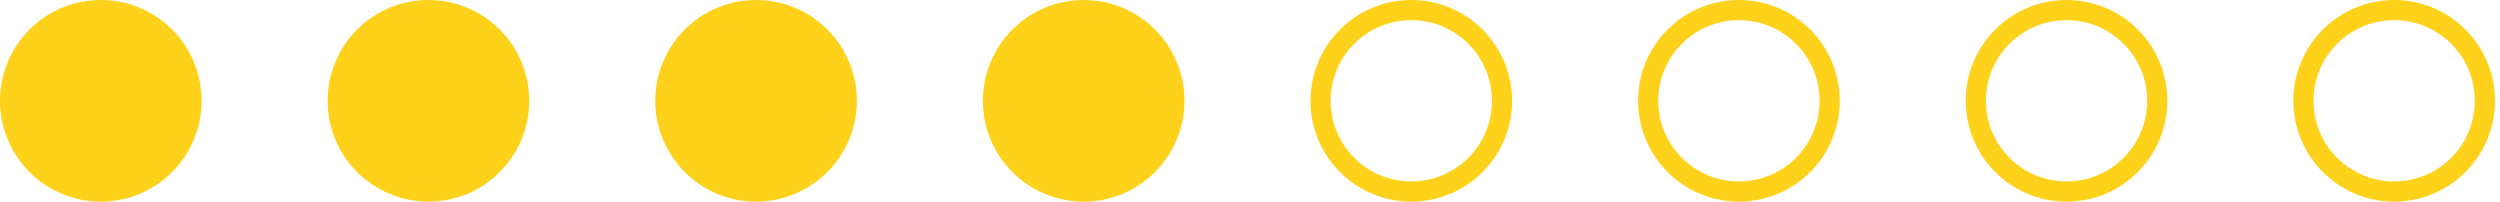<?xml version="1.0" encoding="UTF-8"?> <svg xmlns="http://www.w3.org/2000/svg" width="248" height="20" viewBox="0 0 248 20" fill="none"><circle cx="10" cy="10" r="10" fill="#FED11B"></circle><circle cx="42.5" cy="10" r="9" fill="#FED11B" stroke="#FED11B" stroke-width="2"></circle><circle cx="107.5" cy="10" r="9" fill="#FED11B" stroke="#FED11B" stroke-width="2"></circle><circle cx="172.5" cy="10" r="9" stroke="#FED11B" stroke-width="2"></circle><circle cx="75" cy="10" r="9" fill="#FED11B" stroke="#FED11B" stroke-width="2"></circle><circle cx="140" cy="10" r="9" stroke="#FED11B" stroke-width="2"></circle><circle cx="205" cy="10" r="9" stroke="#FED11B" stroke-width="2"></circle><circle cx="237.5" cy="10" r="9" stroke="#FED11B" stroke-width="2"></circle></svg> 